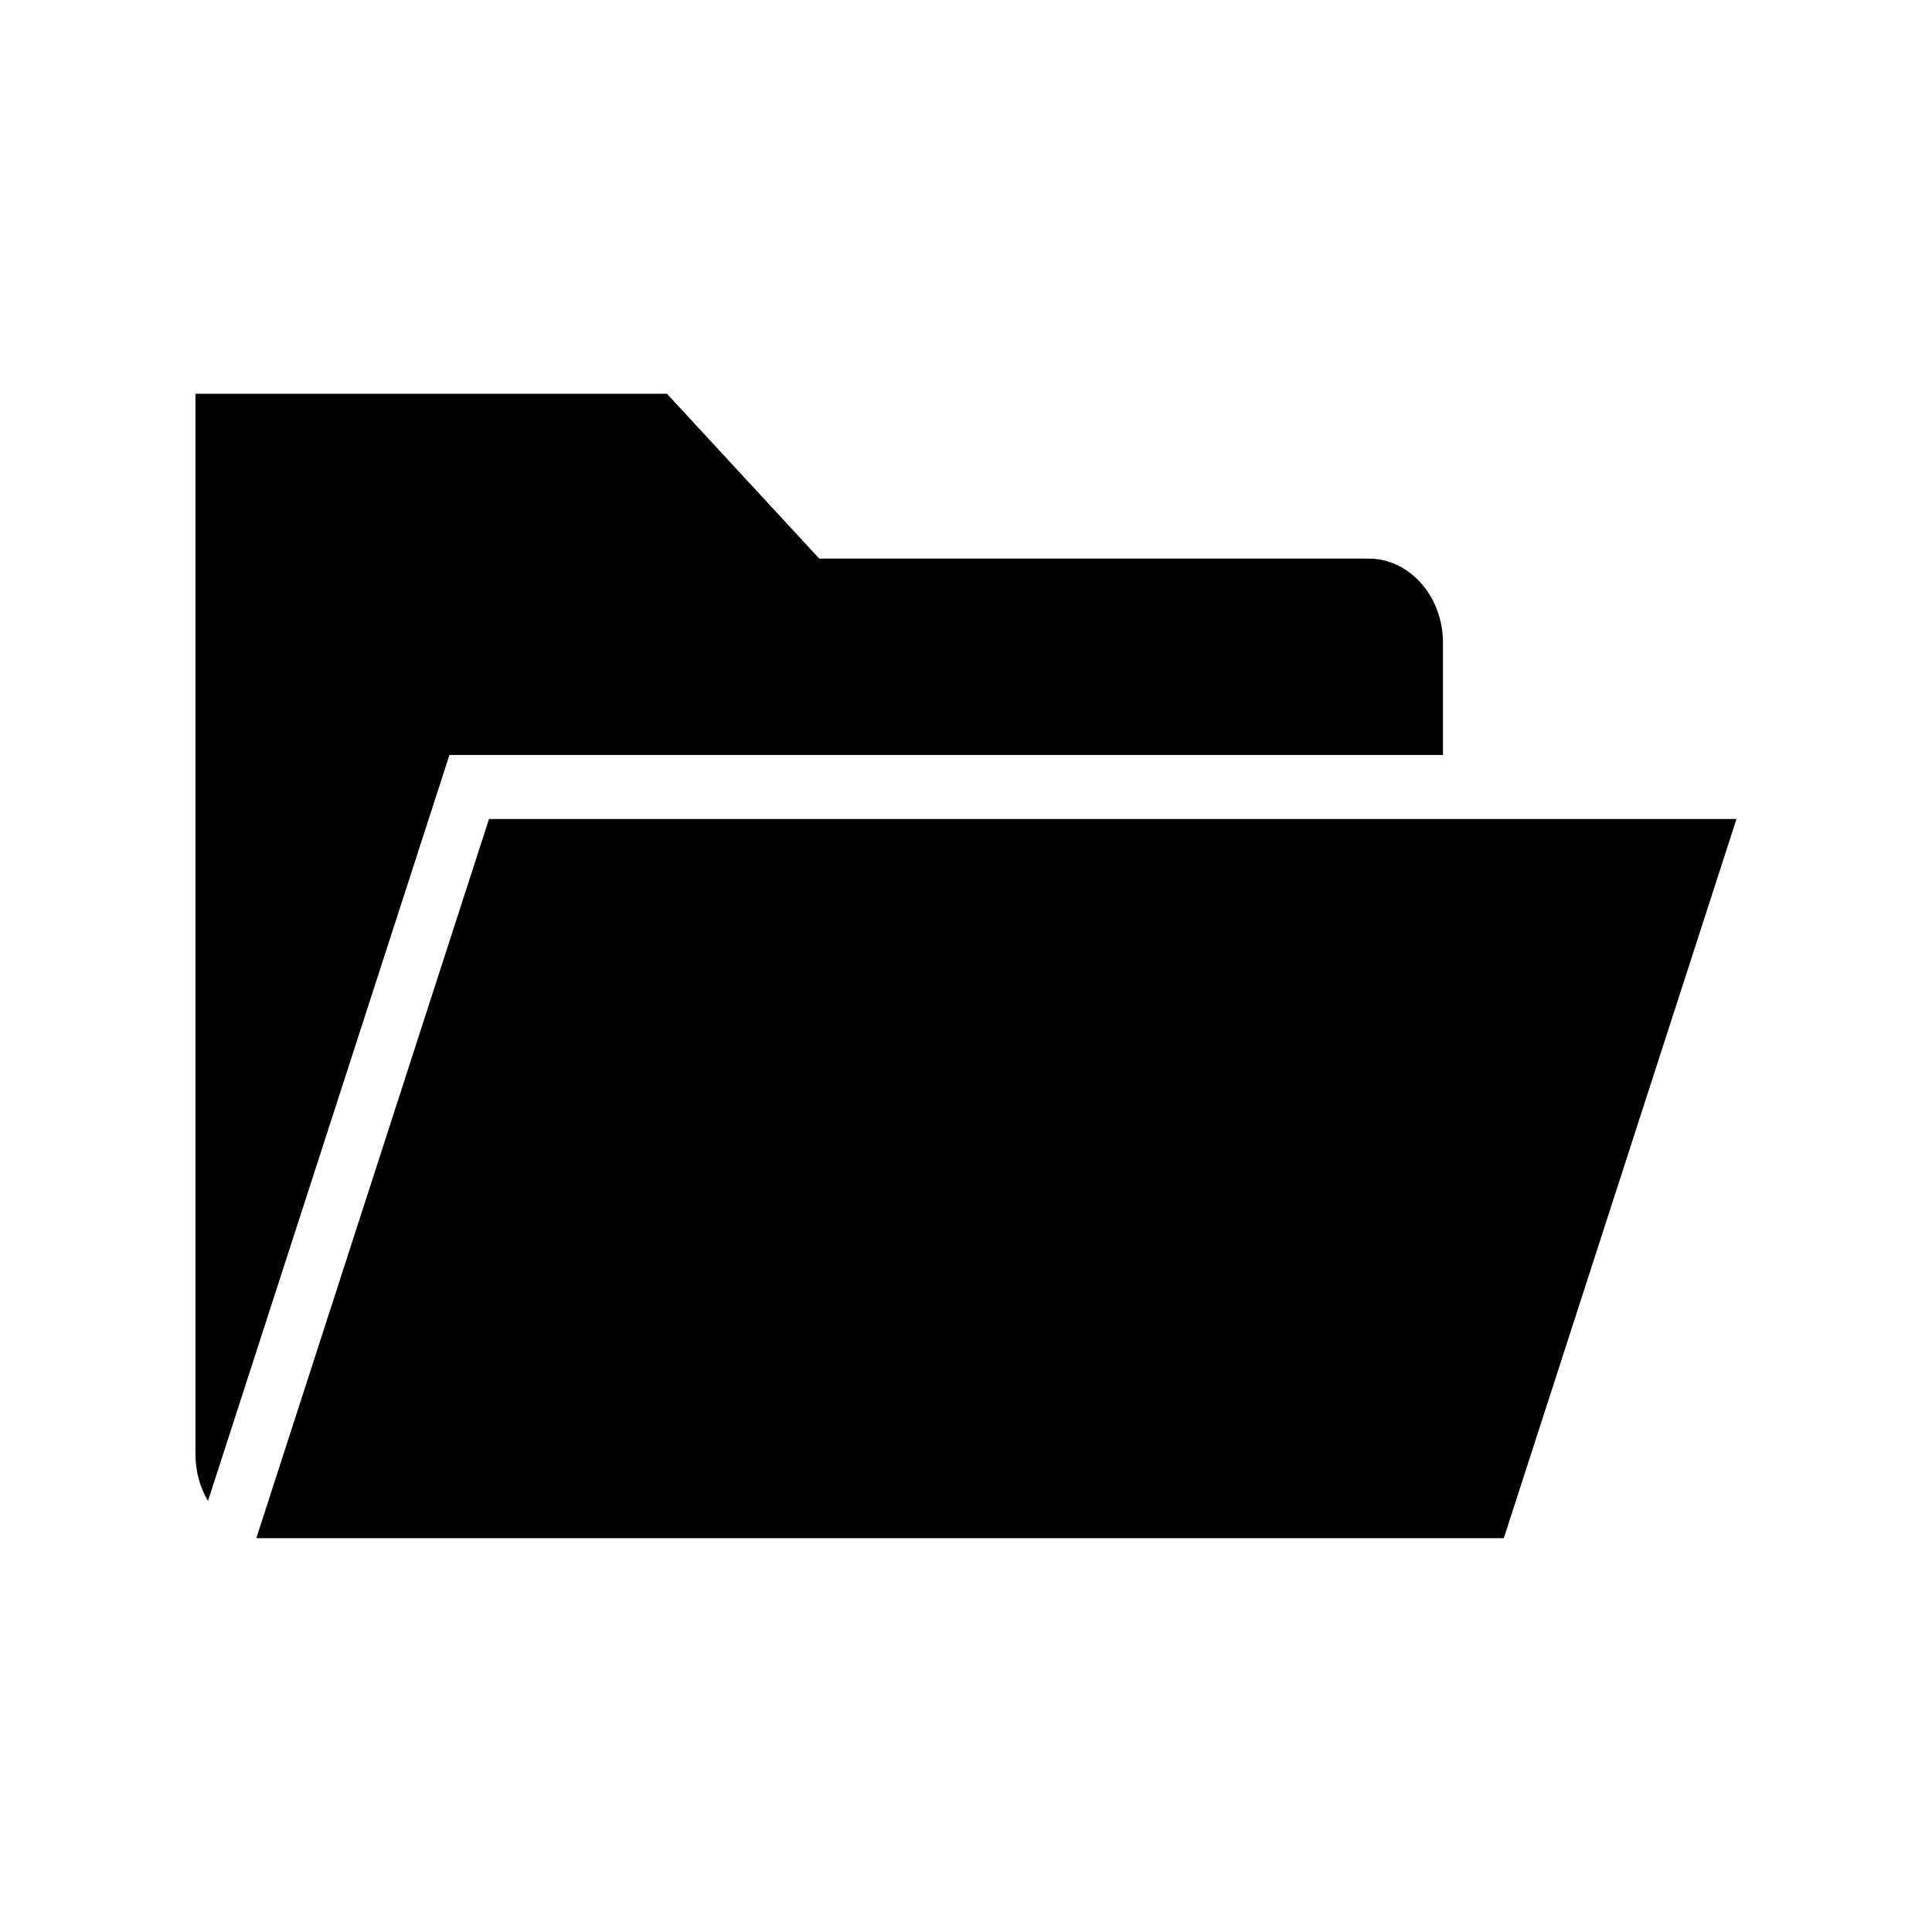 <?xml version="1.0" encoding="UTF-8"?>
<!-- Uploaded to: ICON Repo, www.svgrepo.com, Generator: ICON Repo Mixer Tools -->
<svg fill="#000000" width="800px" height="800px" version="1.1" viewBox="144 144 512 512" xmlns="http://www.w3.org/2000/svg">
 <g>
  <path d="m263.11 344.07h263.29v-29.773c0-12.242-8.867-22.27-19.699-22.27h-145.6l-40.355-43.68h-124.95v281.02c0 4.586 1.211 8.816 3.324 12.395z"/>
  <path d="m273.59 361.05-61.668 190.59h330.6l61.664-190.59z"/>
 </g>
</svg>